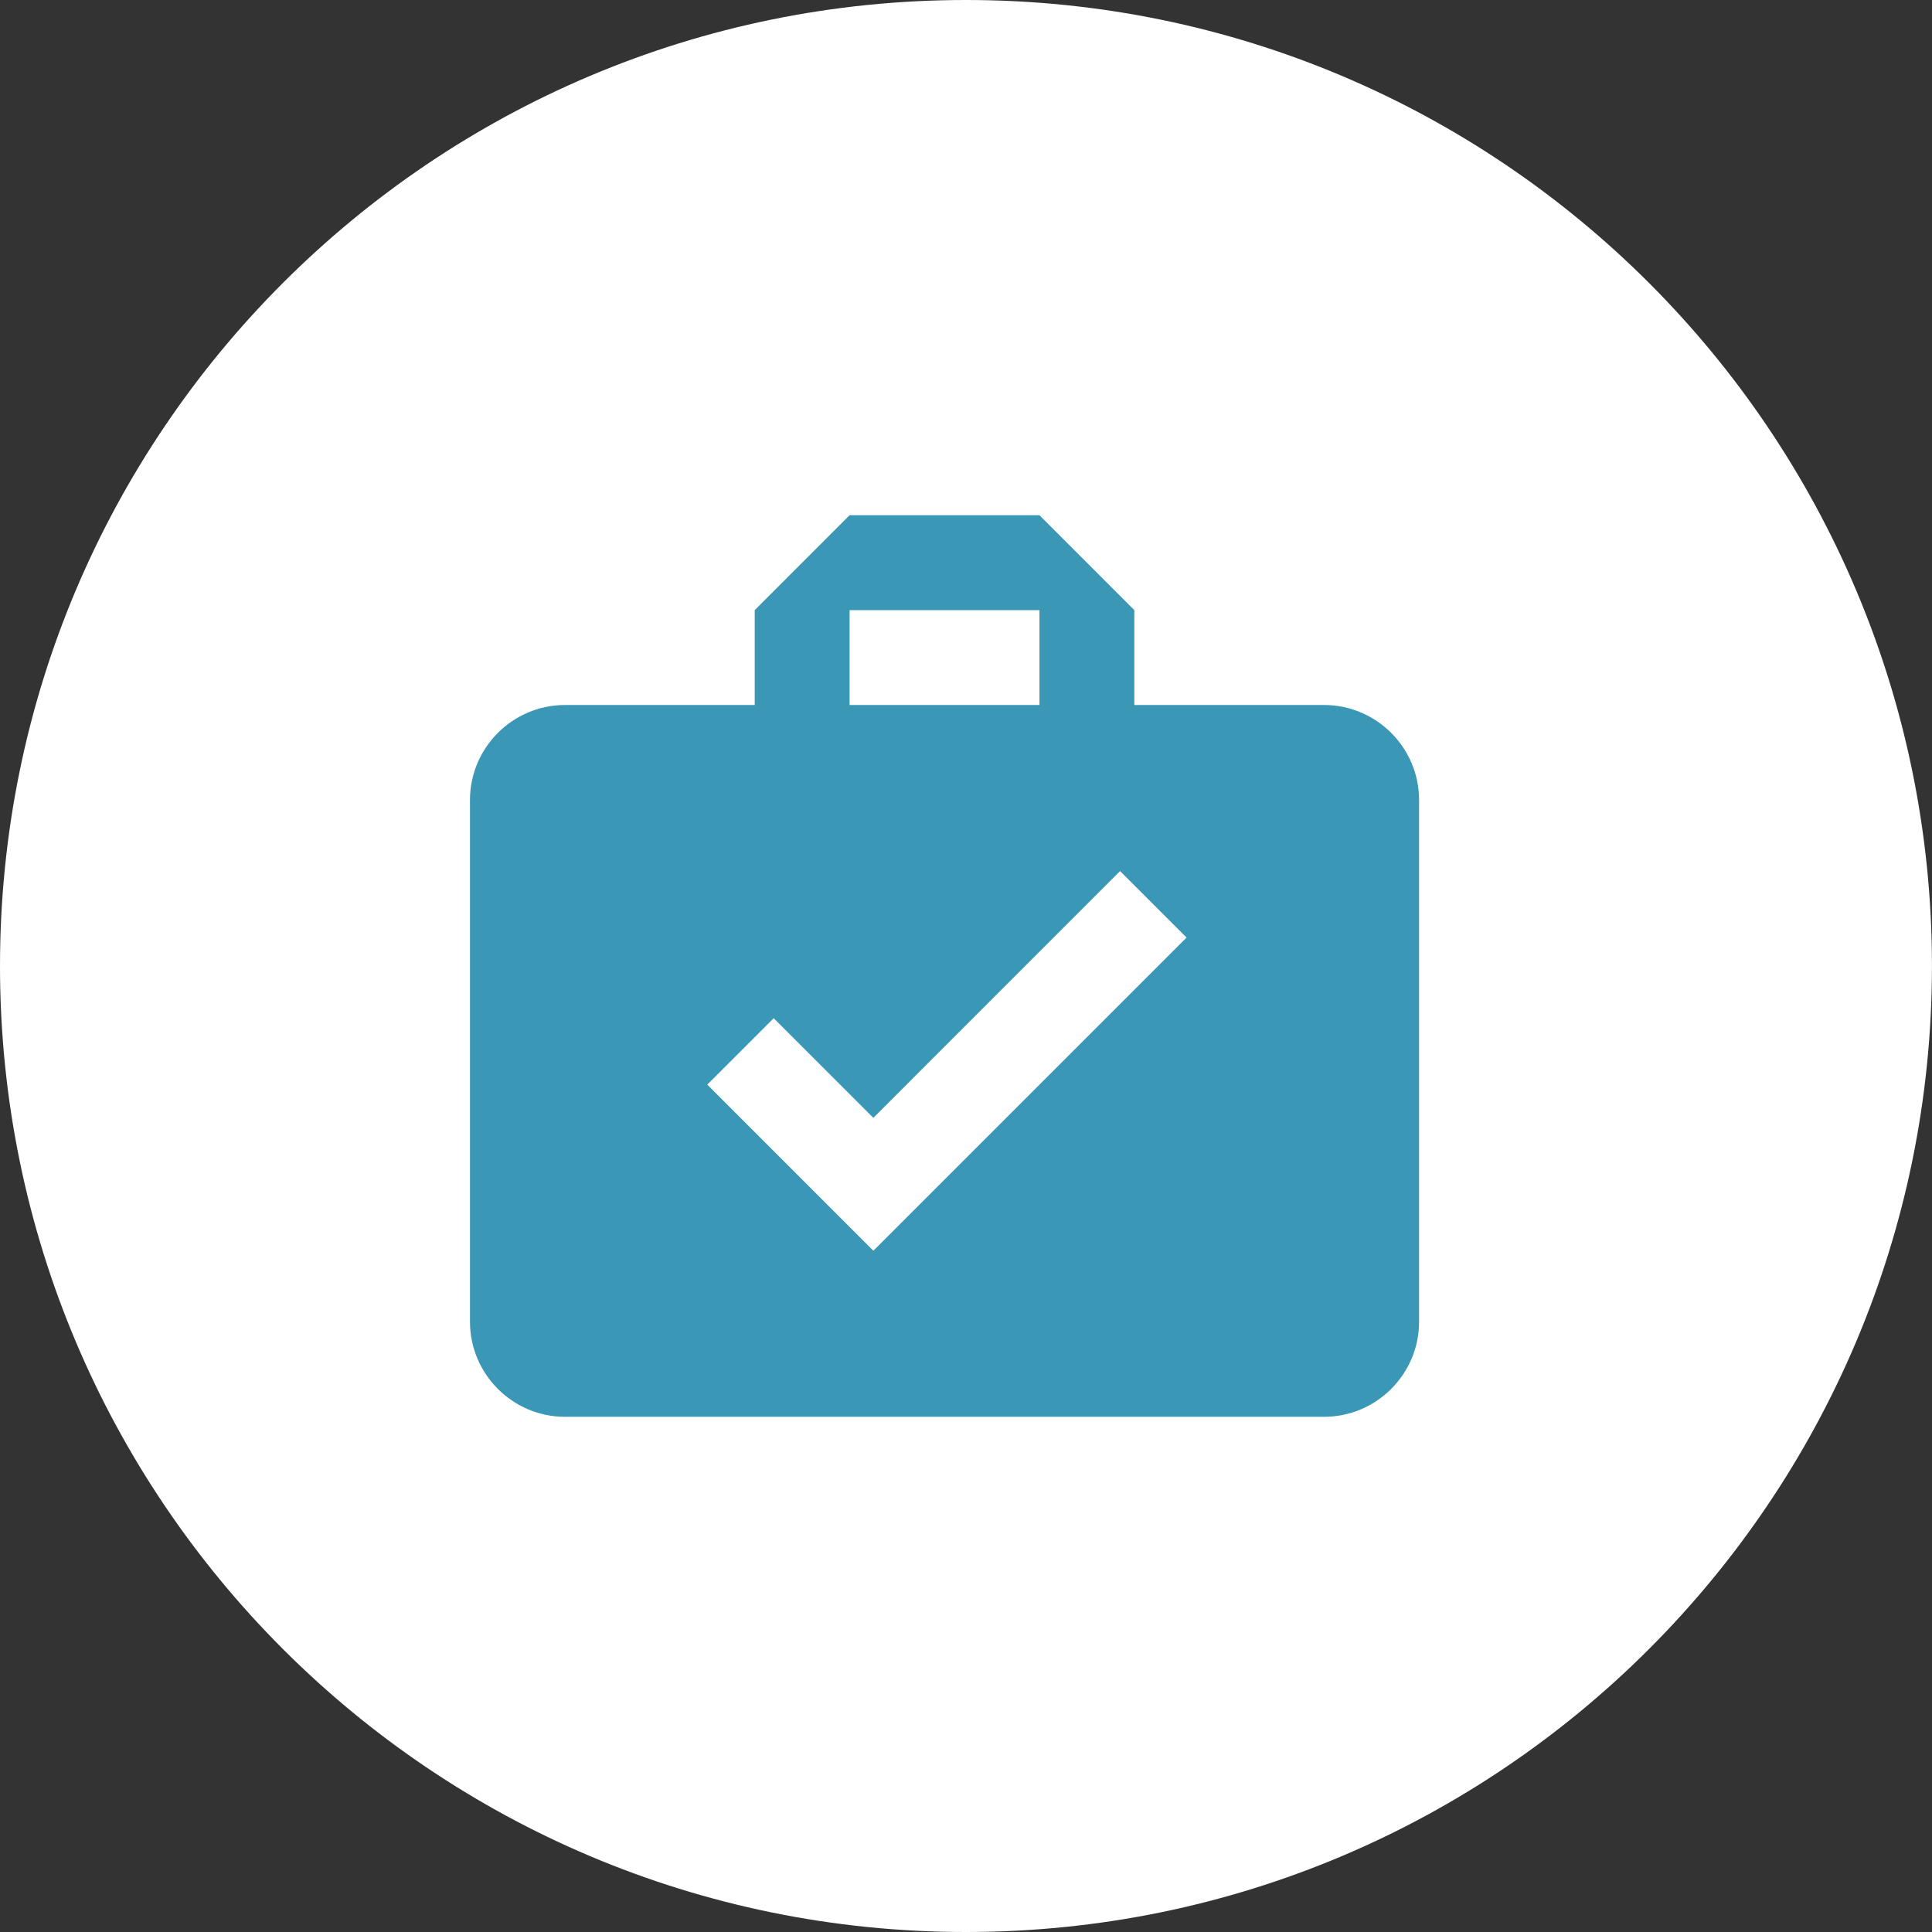 <?xml version="1.0" encoding="UTF-8"?>
<svg width="45px" height="45px" viewBox="0 0 45 45" version="1.1" xmlns="http://www.w3.org/2000/svg" xmlns:xlink="http://www.w3.org/1999/xlink">
    <rect x="0" y="0" width="45" height="45" fill="#333333" stroke="none"/>
    <!-- Generator: Sketch 42 (36781) - http://www.bohemiancoding.com/sketch -->
    <title>icon_productsservices</title>
    <desc>Created with Sketch.</desc>
    <defs></defs>
    <g id="Symbols" stroke="none" stroke-width="1" fill="none" fill-rule="evenodd">
        <g id="icon_productsservices">
            <path d="M22.499,0 C10.073,0 0,10.074 0,22.5 C0,34.925 10.073,45 22.499,45 C34.925,45 44.999,34.925 44.999,22.5 C44.999,10.073 34.925,0 22.499,0 Z" id="Shape" fill="#FFFFFF"></path>
            <path d="M30.842,16.421 L26.421,16.421 L26.421,14.211 L24.211,12 L19.789,12 L17.579,14.211 L17.579,16.421 L13.158,16.421 C11.942,16.421 10.947,17.416 10.947,18.632 L10.947,30.789 C10.947,32.005 11.942,33 13.158,33 L30.842,33 C32.058,33 33.053,32.005 33.053,30.789 L33.053,18.632 C33.053,17.416 32.058,16.421 30.842,16.421 L30.842,16.421 Z M19.789,14.211 L24.211,14.211 L24.211,16.421 L19.789,16.421 L19.789,14.211 L19.789,14.211 Z M20.342,29.132 L16.474,25.263 L18.021,23.716 L20.342,26.037 L26.089,20.289 L27.637,21.837 L20.342,29.132 L20.342,29.132 Z" id="Shape" fill="#3A97B5"></path>
        </g>
    </g>
</svg>